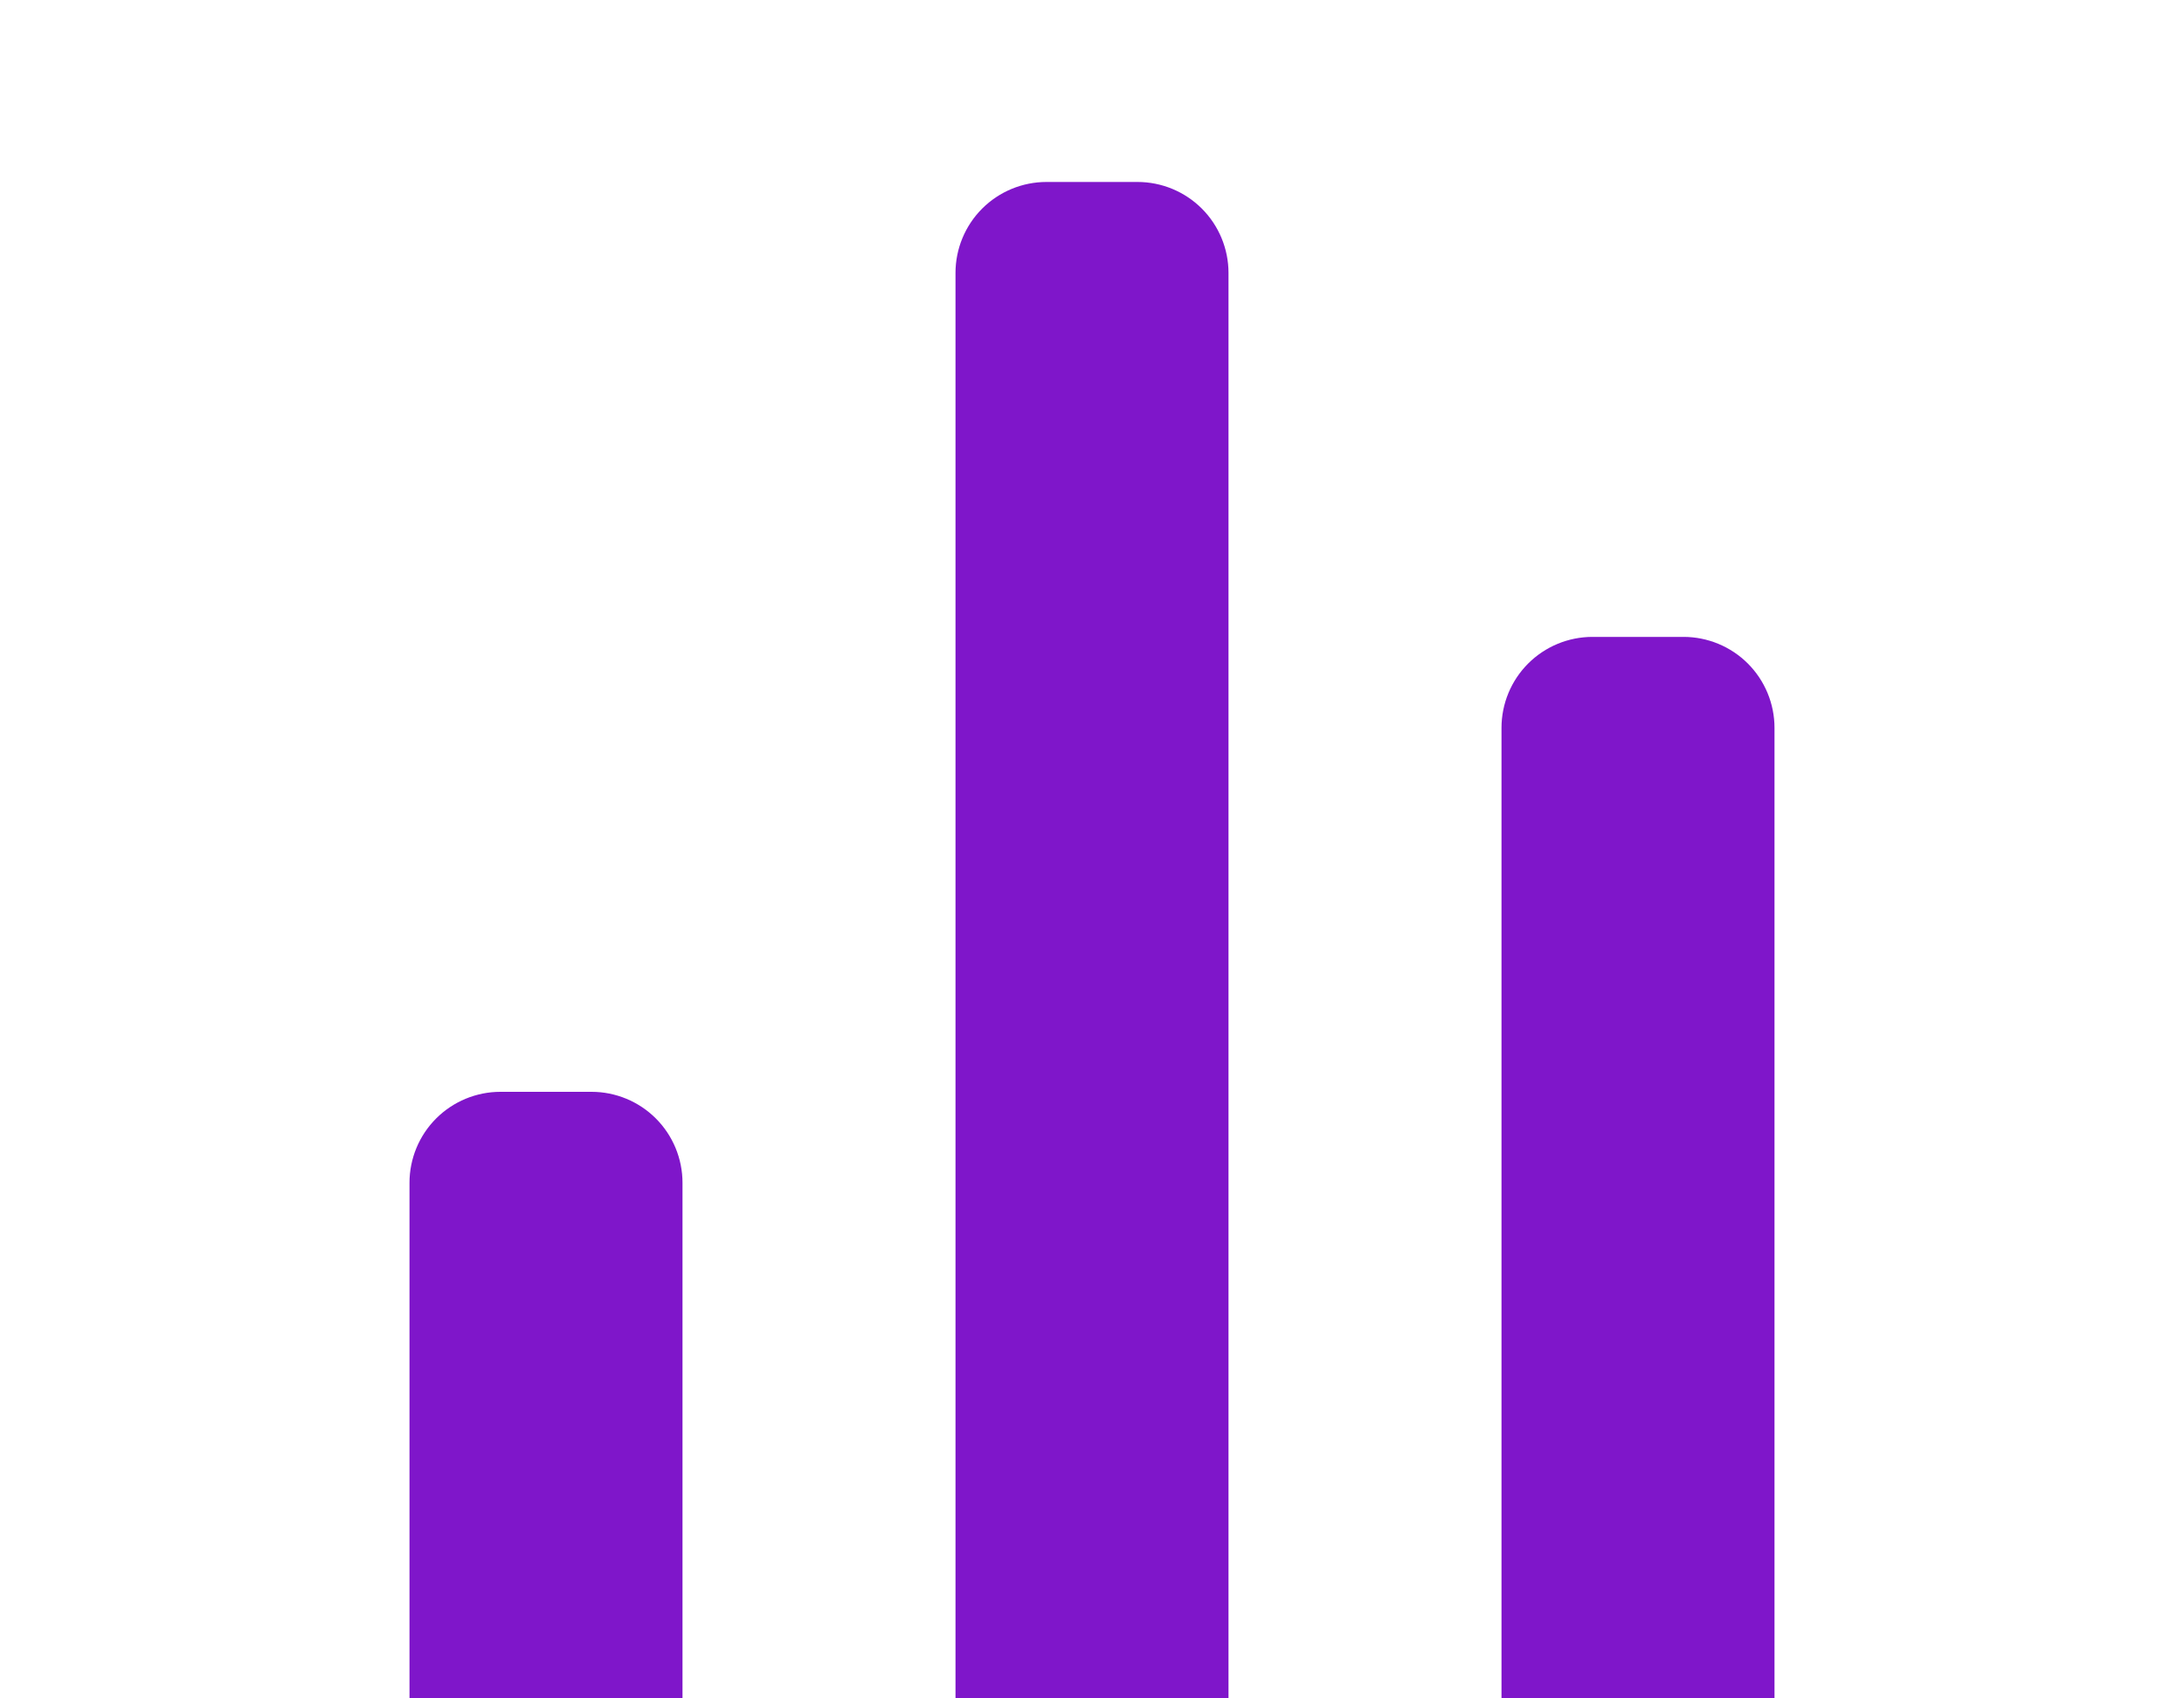 <?xml version="1.0" encoding="UTF-8"?> <svg xmlns="http://www.w3.org/2000/svg" width="90" height="70" viewBox="0 0 90 70" fill="none"><g clip-path="url(#clip0_2174_19213)"><path fill-rule="evenodd" clip-rule="evenodd" d="M39.375 11.25C39.375 10.255 39.77 9.302 40.473 8.598C41.177 7.895 42.13 7.5 43.125 7.5H46.875C47.87 7.5 48.823 7.895 49.527 8.598C50.23 9.302 50.625 10.255 50.625 11.25V78.75C50.625 79.745 50.23 80.698 49.527 81.402C48.823 82.105 47.87 82.5 46.875 82.5H43.125C42.13 82.5 41.177 82.105 40.473 81.402C39.77 80.698 39.375 79.745 39.375 78.75V11.25ZM16.875 48.75C16.875 47.755 17.27 46.802 17.973 46.098C18.677 45.395 19.63 45 20.625 45H24.375C25.37 45 26.323 45.395 27.027 46.098C27.73 46.802 28.125 47.755 28.125 48.75V78.75C28.125 79.745 27.73 80.698 27.027 81.402C26.323 82.105 25.37 82.5 24.375 82.5H20.625C19.63 82.5 18.677 82.105 17.973 81.402C17.27 80.698 16.875 79.745 16.875 78.75V48.75ZM73.125 30C73.125 29.005 72.73 28.052 72.027 27.348C71.323 26.645 70.37 26.25 69.375 26.25H65.625C64.63 26.25 63.677 26.645 62.973 27.348C62.27 28.052 61.875 29.005 61.875 30V78.75C61.875 79.745 62.27 80.698 62.973 81.402C63.677 82.105 64.63 82.5 65.625 82.5H69.375C70.37 82.5 71.323 82.105 72.027 81.402C72.73 80.698 73.125 79.745 73.125 78.75V30Z" fill="#7F16CA"></path></g><defs><clipPath id="clip0_2174_19213"><rect width="90" height="70" fill="white"></rect></clipPath></defs></svg> 
